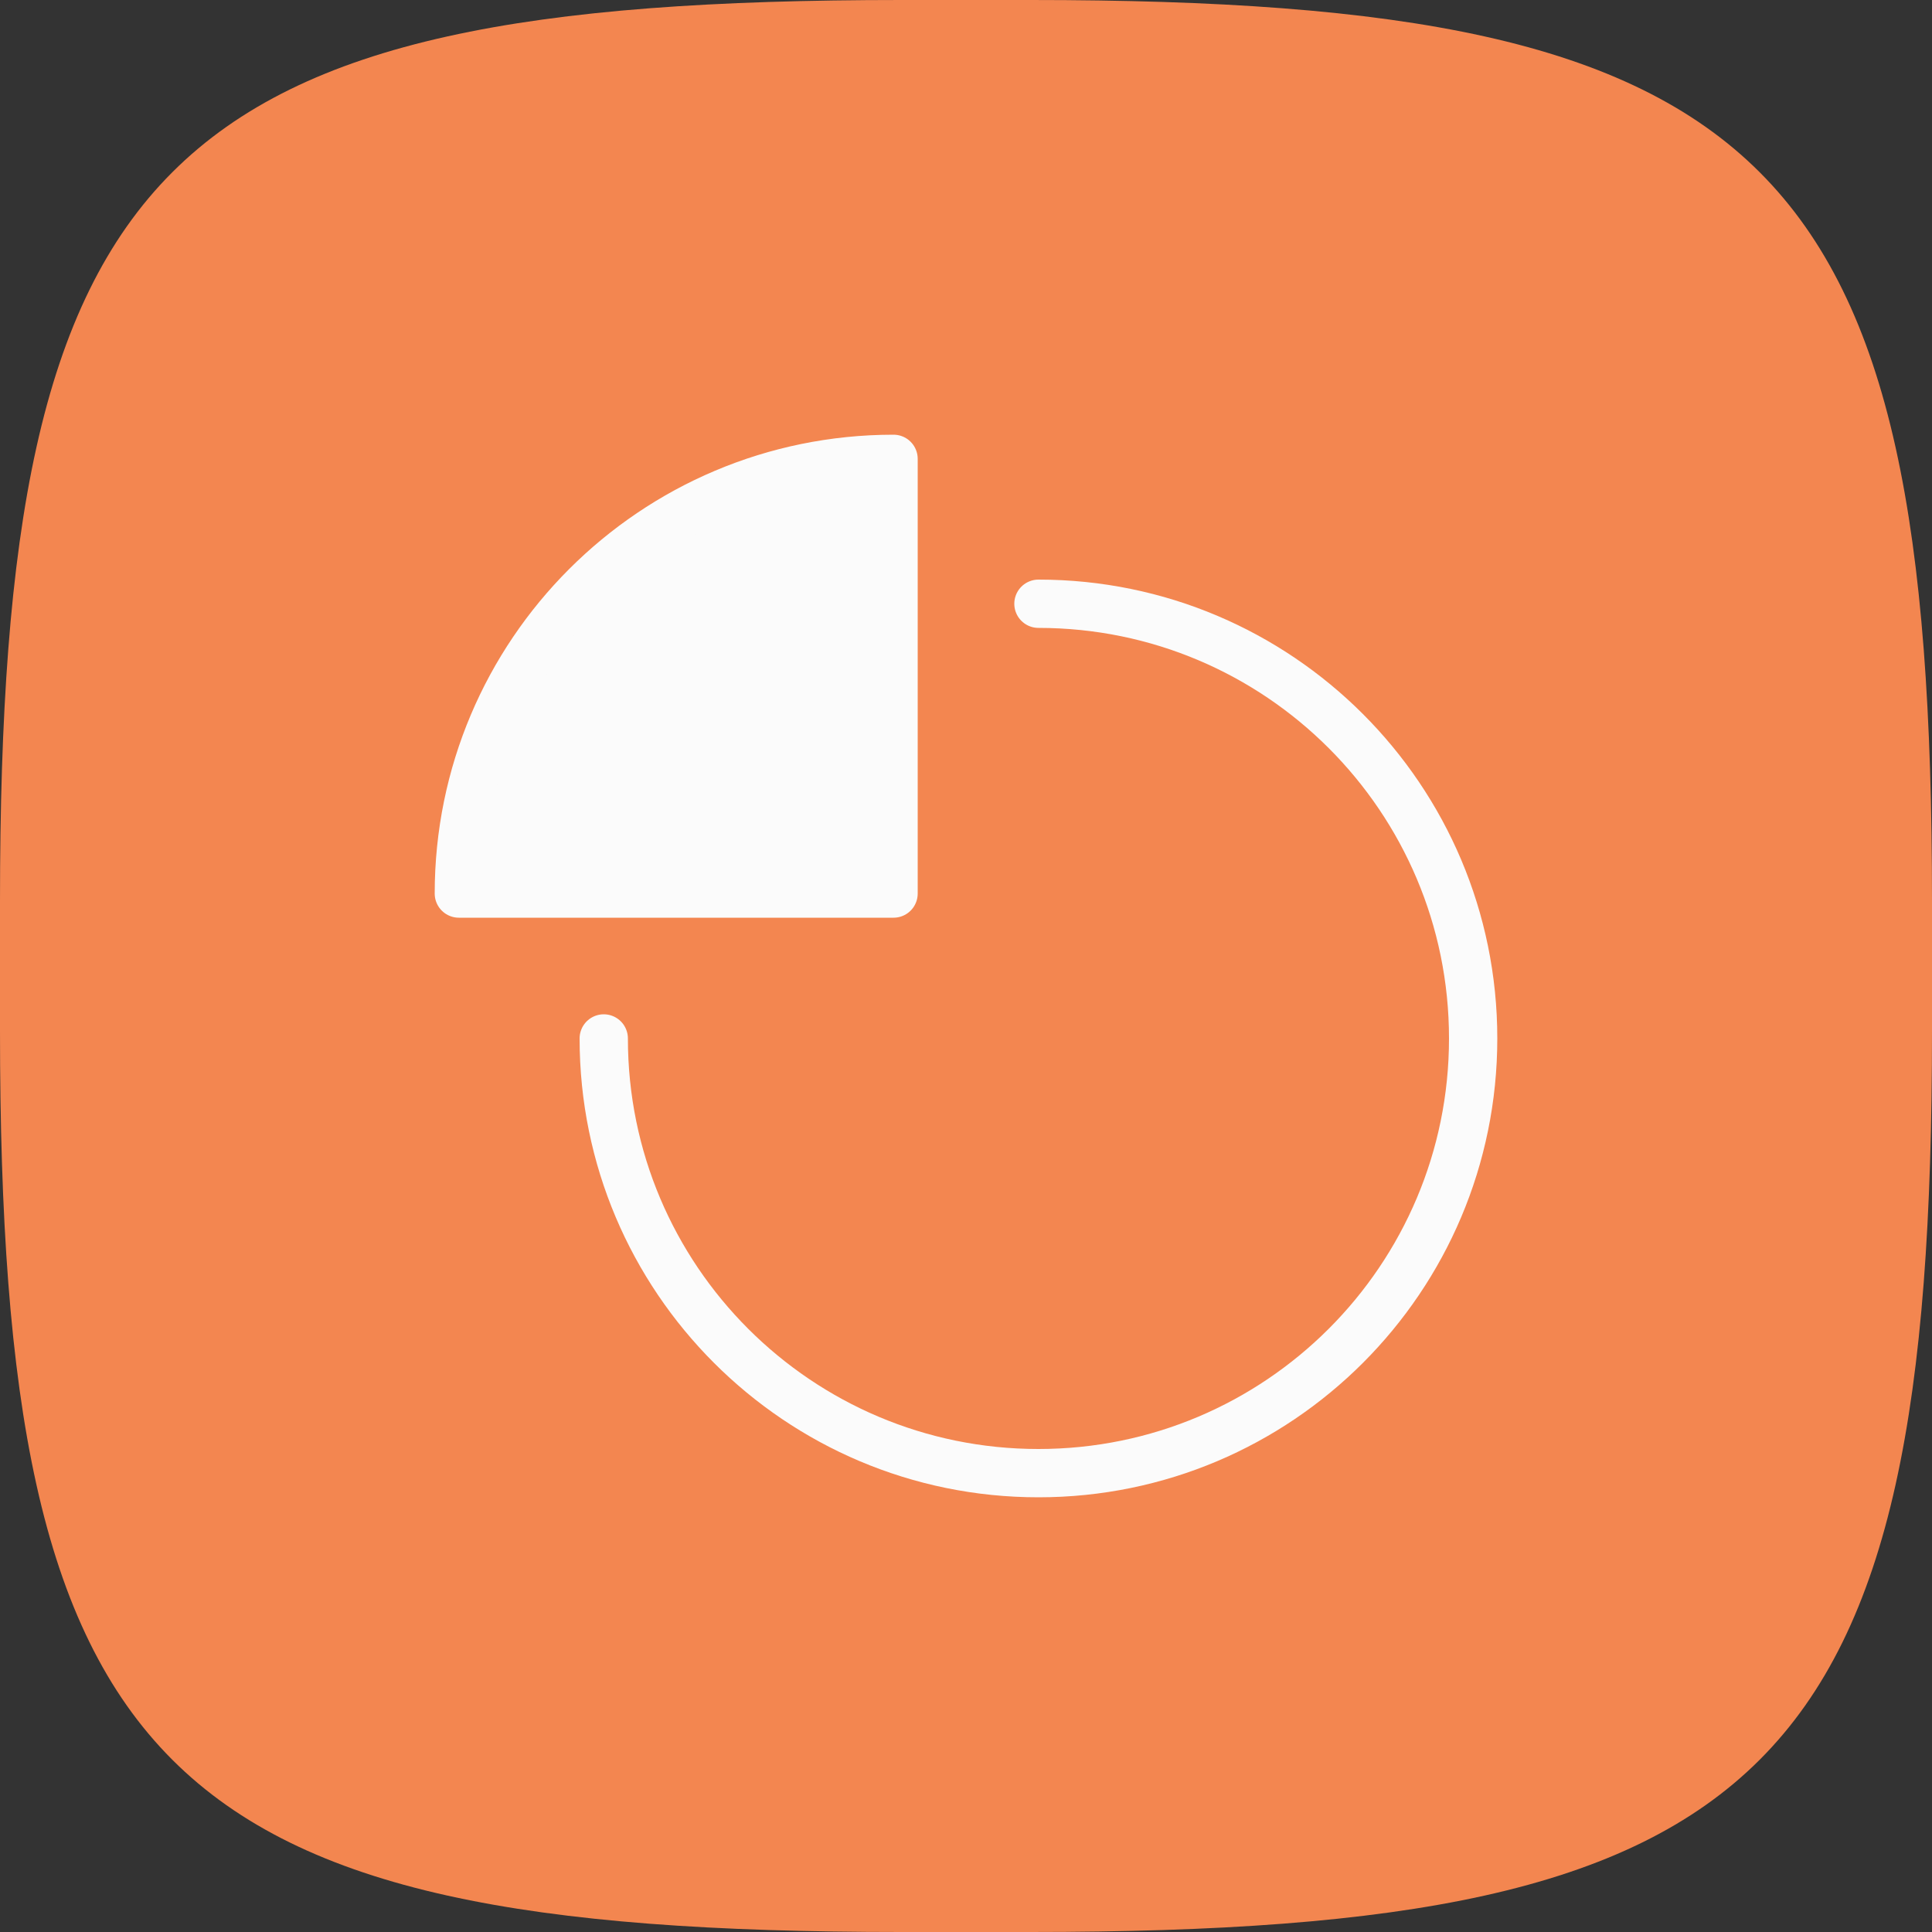 <svg width="80" height="80" viewBox="0 0 80 80" fill="none" xmlns="http://www.w3.org/2000/svg">
<rect x="0" y="0" width="80" height="80" fill="#333333" stroke="none"/>
<path d="M0 37.312C0 6.586 6.586 0 37.312 0H42.688C73.414 0 80 6.586 80 37.312V42.688C80 73.414 73.414 80 42.688 80H37.312C6.586 80 0 73.414 0 42.688V37.312Z" fill="#F38650"/>
<path d="M43 25C52.941 25 61 33.059 61 43C61 52.941 52.941 61 43 61C33.059 61 25 52.941 25 43" stroke="#FBFBFB" stroke-width="2" stroke-miterlimit="10" stroke-linecap="round" stroke-linejoin="round"/>
<path d="M37 19C27.059 19 19 27.059 19 37H37V19Z" fill="#FBFBFB" stroke="#FBFBFB" stroke-width="2" stroke-miterlimit="10" stroke-linecap="round" stroke-linejoin="round"/>
</svg>
